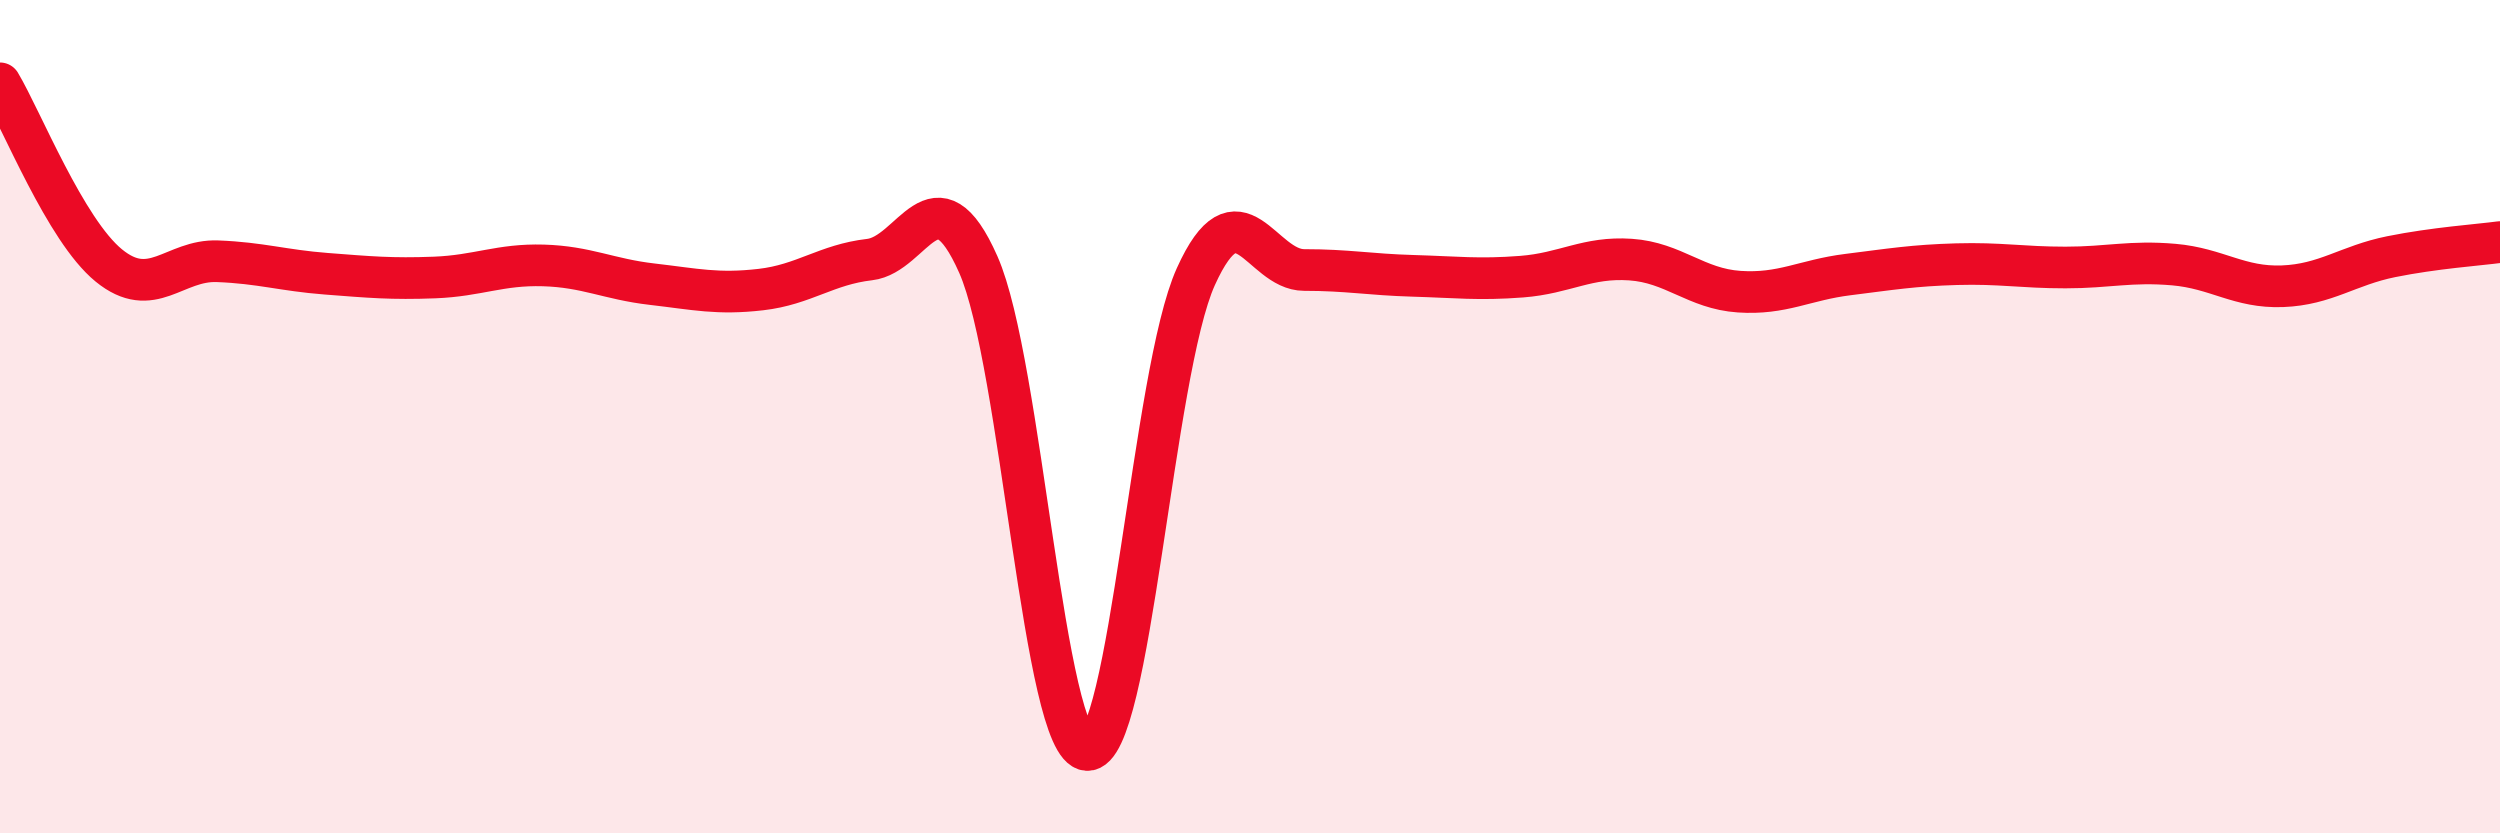 
    <svg width="60" height="20" viewBox="0 0 60 20" xmlns="http://www.w3.org/2000/svg">
      <path
        d="M 0,2 C 0.52,2.87 1.57,5.52 2.61,6.37 C 3.65,7.22 4.18,6.23 5.22,6.27 C 6.26,6.31 6.79,6.49 7.83,6.57 C 8.87,6.65 9.39,6.7 10.43,6.66 C 11.47,6.62 12,6.34 13.04,6.37 C 14.08,6.4 14.61,6.7 15.65,6.82 C 16.69,6.94 17.22,7.07 18.26,6.95 C 19.3,6.83 19.83,6.35 20.87,6.23 C 21.91,6.11 22.44,4 23.48,6.35 C 24.52,8.7 25.05,17.94 26.09,18 C 27.13,18.06 27.66,8.94 28.7,6.64 C 29.74,4.34 30.26,6.48 31.3,6.48 C 32.34,6.48 32.87,6.59 33.91,6.62 C 34.95,6.65 35.48,6.72 36.52,6.64 C 37.56,6.56 38.09,6.16 39.13,6.23 C 40.17,6.3 40.7,6.93 41.74,7 C 42.78,7.07 43.31,6.72 44.35,6.59 C 45.39,6.46 45.92,6.37 46.96,6.34 C 48,6.31 48.53,6.42 49.57,6.42 C 50.61,6.42 51.13,6.26 52.17,6.35 C 53.21,6.44 53.74,6.91 54.78,6.87 C 55.82,6.83 56.35,6.37 57.39,6.16 C 58.43,5.95 59.48,5.88 60,5.81L60 20L0 20Z"
        fill="#EB0A25"
        opacity="0.1"
        stroke-linecap="round"
        stroke-linejoin="round"
      />
      <path
        d="M 0,2 C 0.52,2.87 1.57,5.52 2.61,6.37 C 3.65,7.22 4.18,6.23 5.22,6.27 C 6.26,6.31 6.79,6.49 7.83,6.57 C 8.87,6.65 9.39,6.7 10.43,6.66 C 11.47,6.62 12,6.34 13.04,6.37 C 14.08,6.4 14.61,6.7 15.65,6.82 C 16.69,6.94 17.22,7.07 18.26,6.95 C 19.3,6.83 19.83,6.35 20.87,6.23 C 21.91,6.11 22.44,4 23.48,6.35 C 24.52,8.7 25.05,17.94 26.09,18 C 27.13,18.06 27.66,8.94 28.7,6.64 C 29.74,4.34 30.26,6.48 31.3,6.48 C 32.34,6.48 32.87,6.59 33.91,6.62 C 34.95,6.65 35.48,6.72 36.52,6.64 C 37.56,6.56 38.09,6.16 39.13,6.23 C 40.17,6.3 40.7,6.93 41.74,7 C 42.78,7.07 43.31,6.72 44.35,6.59 C 45.39,6.46 45.92,6.37 46.96,6.34 C 48,6.31 48.53,6.42 49.57,6.42 C 50.61,6.42 51.13,6.26 52.17,6.35 C 53.21,6.44 53.74,6.91 54.78,6.87 C 55.82,6.83 56.35,6.37 57.39,6.16 C 58.43,5.95 59.48,5.88 60,5.81"
        stroke="#EB0A25"
        stroke-width="1"
        fill="none"
        stroke-linecap="round"
        stroke-linejoin="round"
      />
    </svg>
  